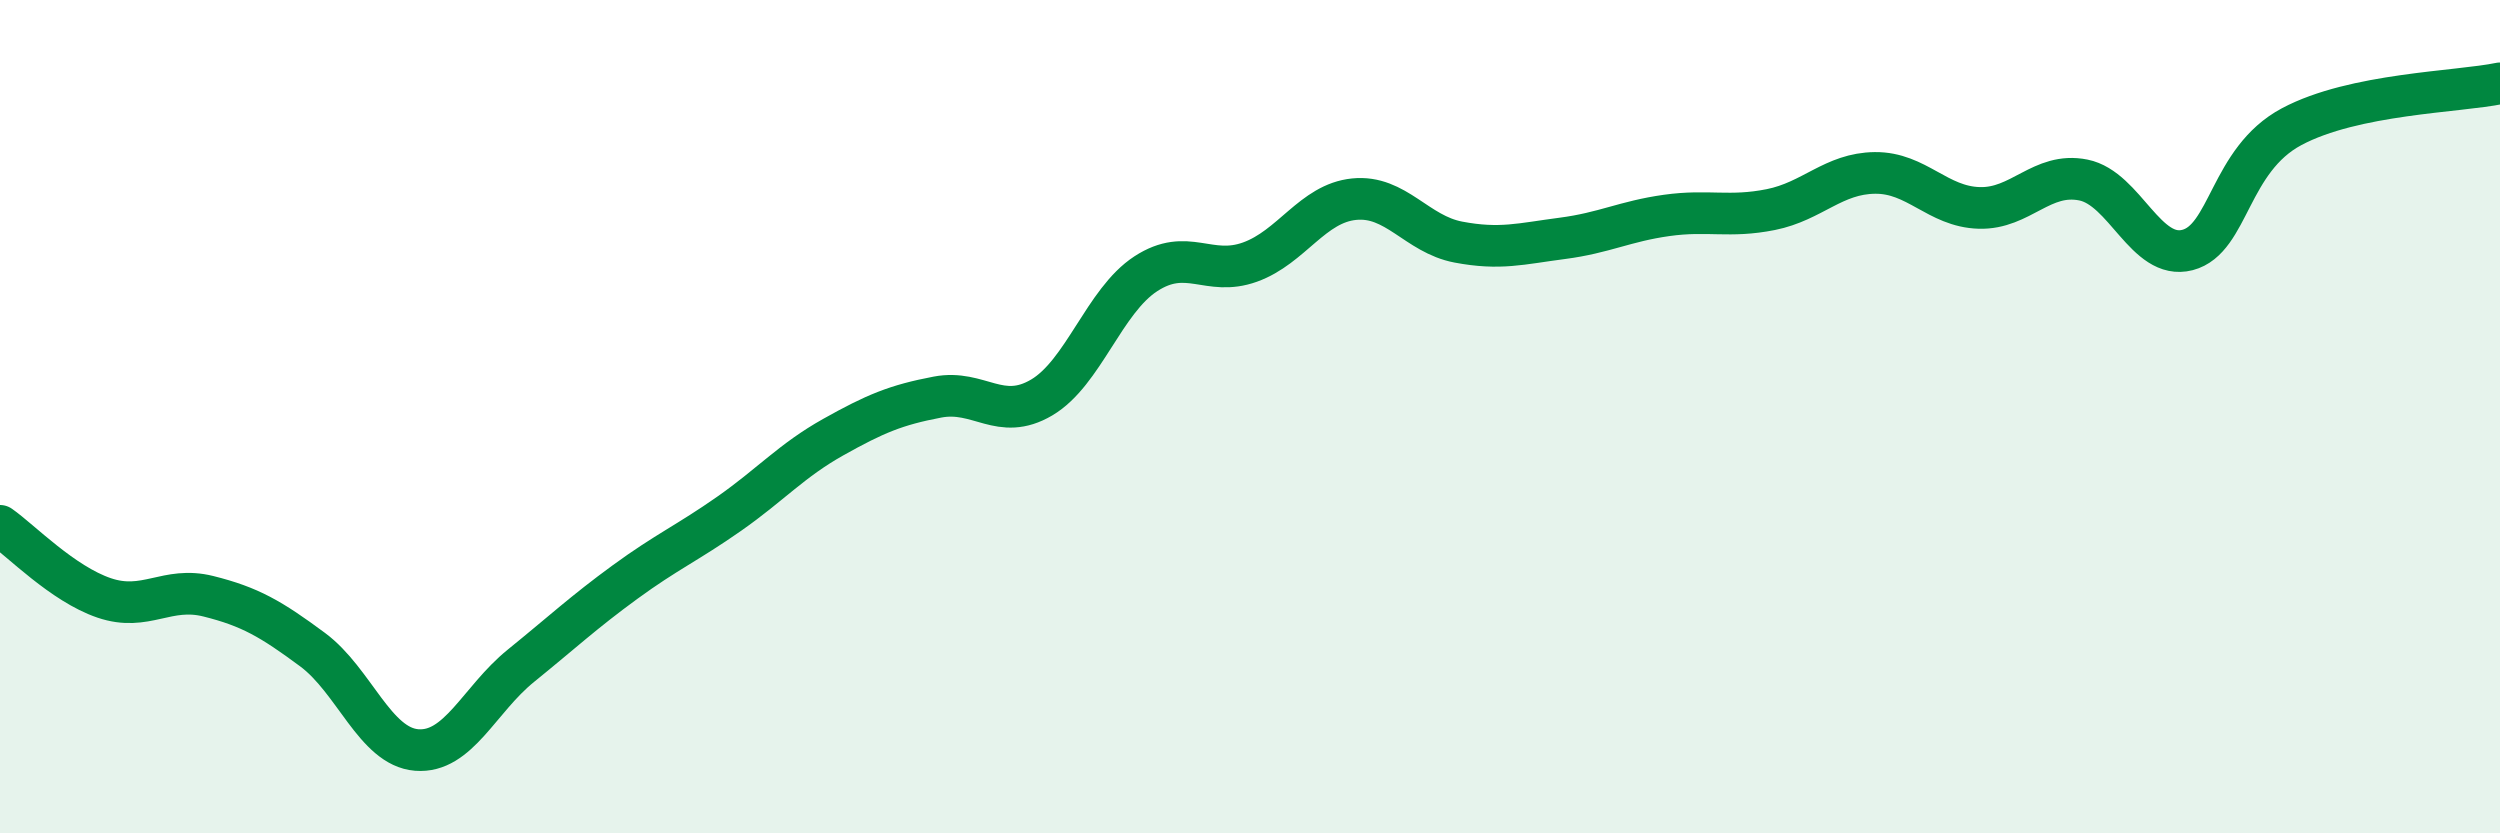 
    <svg width="60" height="20" viewBox="0 0 60 20" xmlns="http://www.w3.org/2000/svg">
      <path
        d="M 0,12.62 C 0.5,12.97 1.5,14.01 2.5,14.35 C 3.5,14.69 4,14.06 5,14.31 C 6,14.56 6.5,14.85 7.5,15.59 C 8.5,16.33 9,17.92 10,18 C 11,18.08 11.5,16.79 12.5,15.98 C 13.5,15.17 14,14.7 15,13.97 C 16,13.24 16.5,13.03 17.5,12.33 C 18.5,11.63 19,11.05 20,10.49 C 21,9.93 21.5,9.72 22.5,9.53 C 23.5,9.34 24,10.13 25,9.54 C 26,8.95 26.5,7.22 27.5,6.57 C 28.5,5.92 29,6.65 30,6.29 C 31,5.93 31.5,4.88 32.5,4.78 C 33.5,4.68 34,5.62 35,5.81 C 36,6 36.5,5.85 37.5,5.72 C 38.5,5.59 39,5.31 40,5.17 C 41,5.03 41.5,5.23 42.5,5.03 C 43.5,4.83 44,4.16 45,4.15 C 46,4.14 46.5,4.96 47.5,4.99 C 48.5,5.02 49,4.12 50,4.32 C 51,4.52 51.5,6.26 52.5,6 C 53.5,5.74 53.5,3.84 55,3.04 C 56.5,2.24 59,2.21 60,2L60 20L0 20Z"
        fill="#008740"
        opacity="0.1"
        stroke-linecap="round"
        stroke-linejoin="round"
      />
      <path
        d="M 0,12.62 C 0.5,12.97 1.5,14.01 2.5,14.35 C 3.5,14.69 4,14.06 5,14.31 C 6,14.56 6.5,14.85 7.5,15.59 C 8.5,16.33 9,17.92 10,18 C 11,18.08 11.5,16.79 12.5,15.98 C 13.5,15.17 14,14.7 15,13.97 C 16,13.24 16.5,13.03 17.5,12.33 C 18.5,11.63 19,11.05 20,10.49 C 21,9.93 21.5,9.72 22.5,9.53 C 23.5,9.34 24,10.13 25,9.54 C 26,8.95 26.5,7.22 27.5,6.57 C 28.5,5.92 29,6.65 30,6.29 C 31,5.93 31.5,4.88 32.5,4.78 C 33.5,4.68 34,5.62 35,5.81 C 36,6 36.5,5.85 37.5,5.72 C 38.5,5.59 39,5.31 40,5.17 C 41,5.03 41.5,5.23 42.5,5.03 C 43.5,4.83 44,4.16 45,4.15 C 46,4.14 46.5,4.96 47.5,4.99 C 48.5,5.02 49,4.12 50,4.32 C 51,4.52 51.5,6.26 52.5,6 C 53.5,5.74 53.5,3.84 55,3.04 C 56.5,2.24 59,2.21 60,2"
        stroke="#008740"
        stroke-width="1"
        fill="none"
        stroke-linecap="round"
        stroke-linejoin="round"
      />
    </svg>
  
